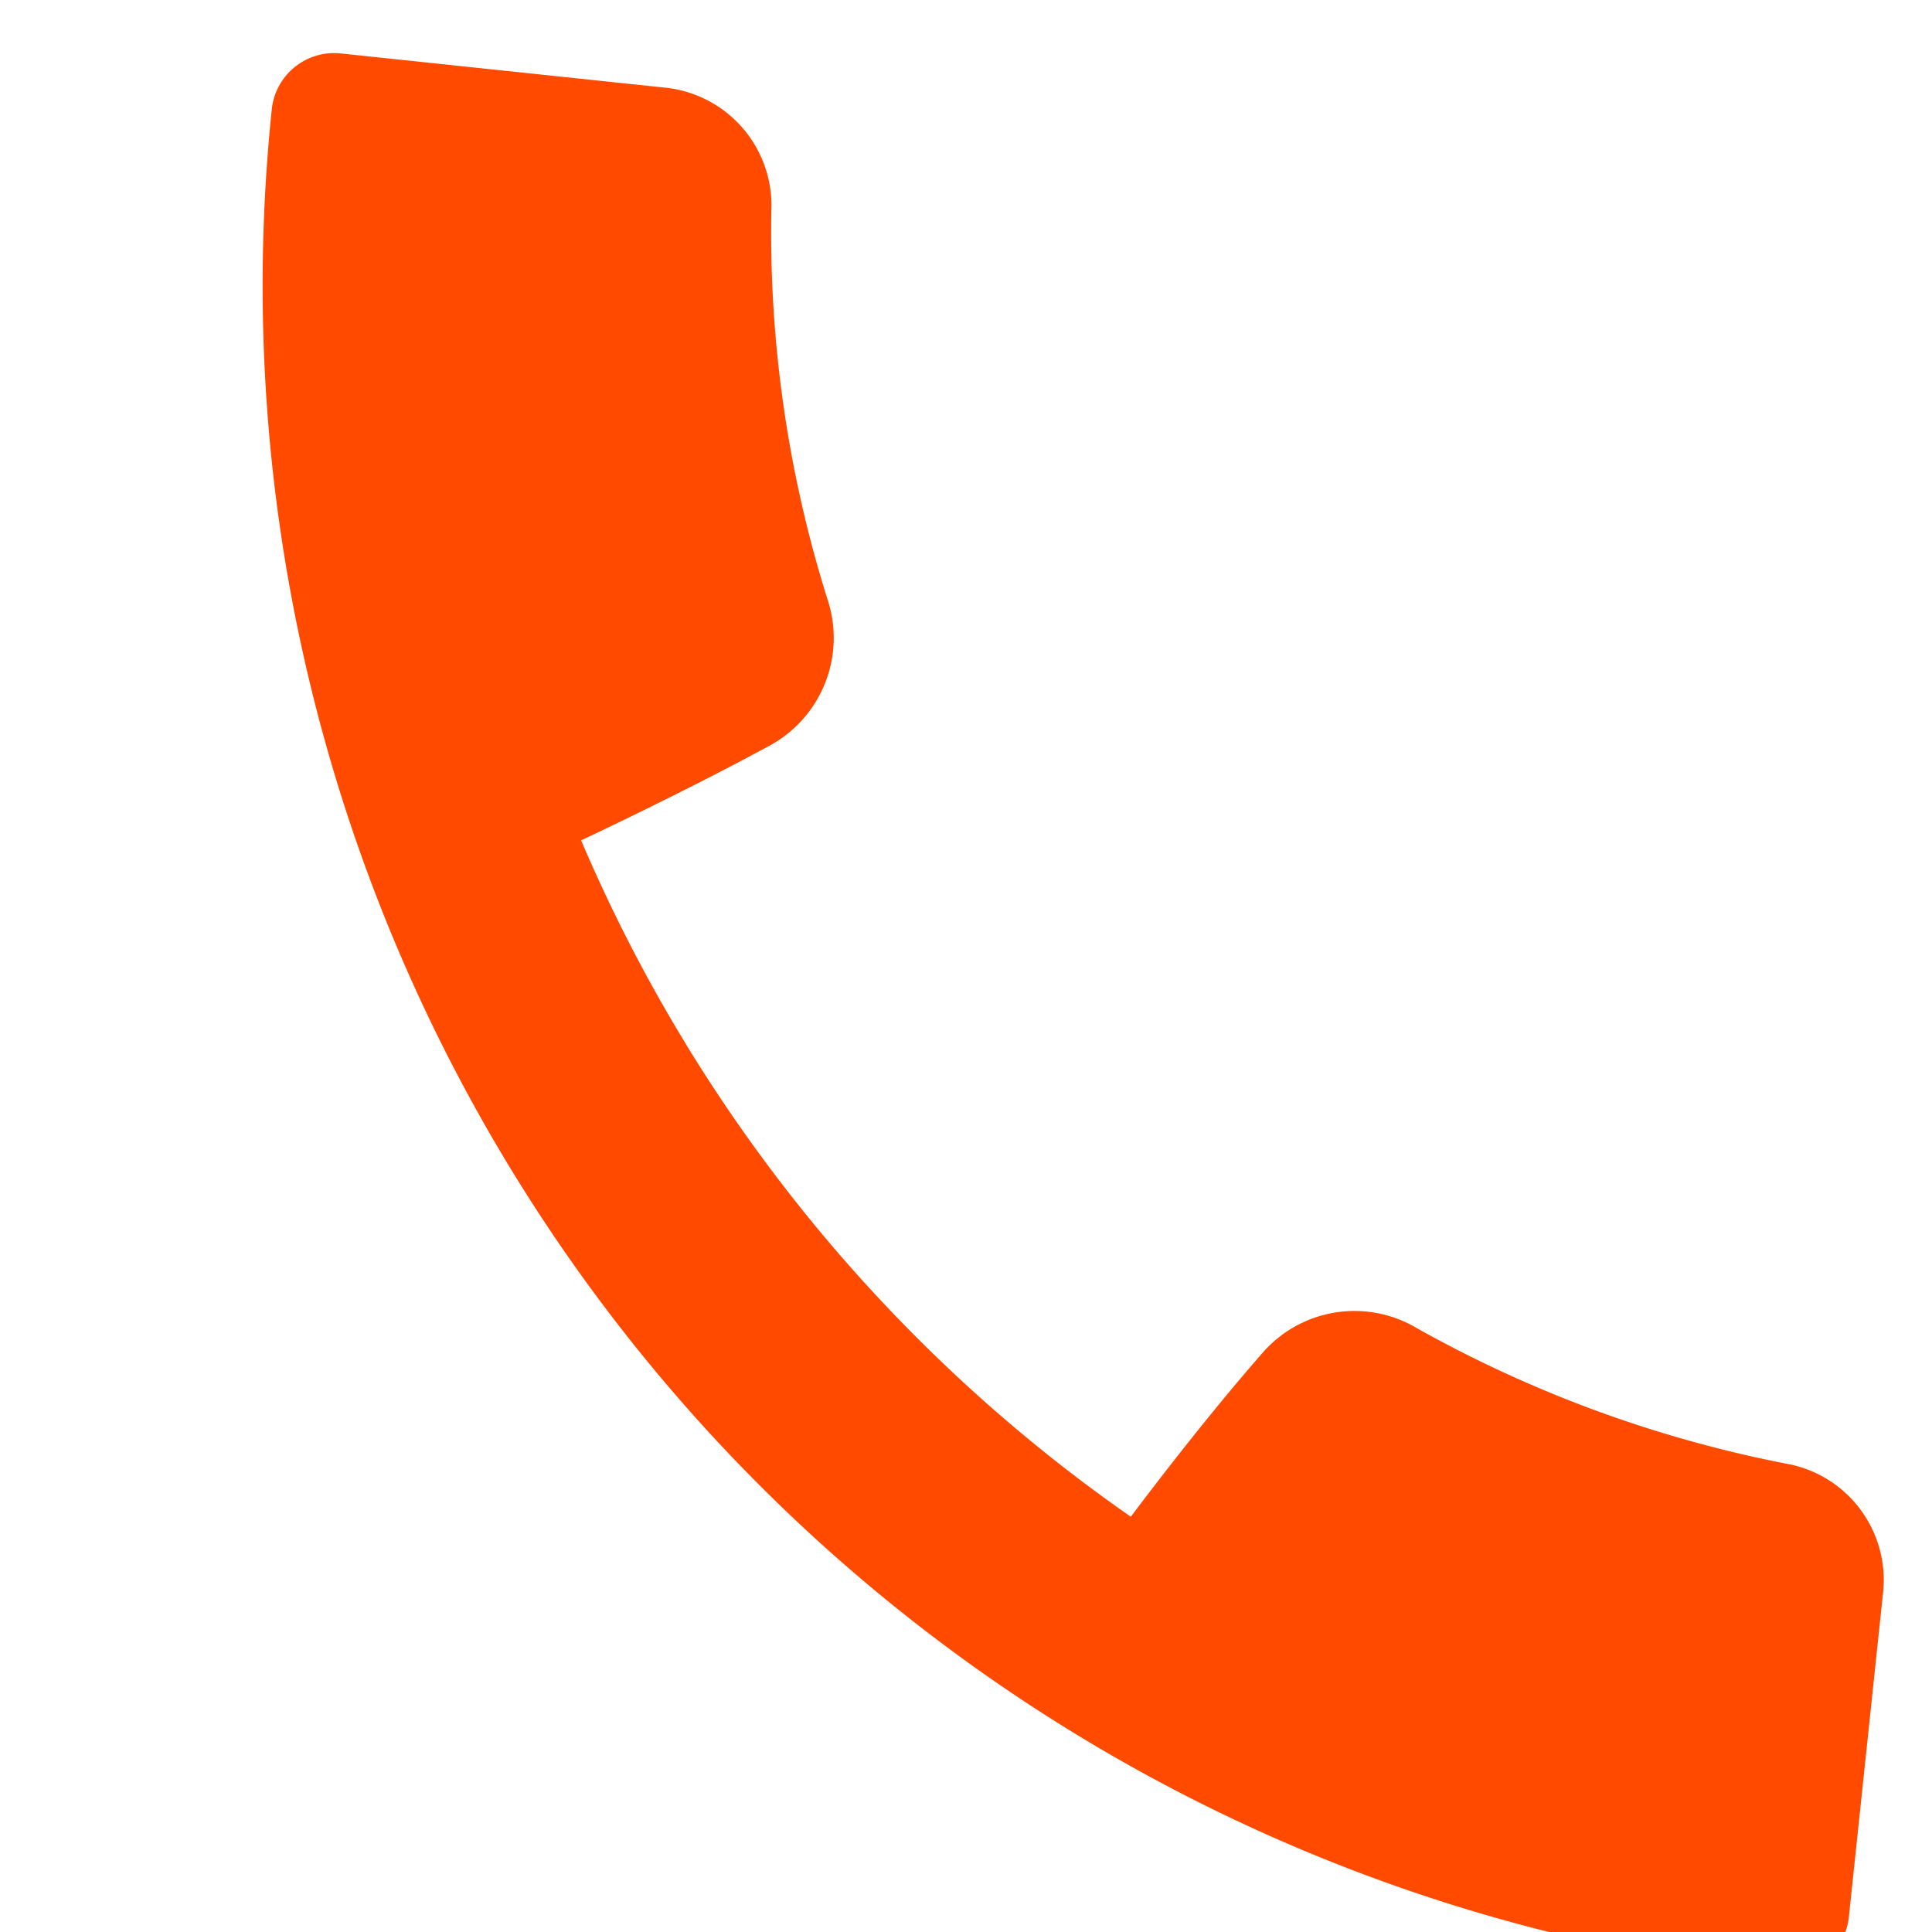<svg xmlns="http://www.w3.org/2000/svg" width="26.952" height="26.953" viewBox="0 0 26.952 26.953">
    <path data-name="Path 134" d="M1182.875 49a.875.875 0 0 0-.875.864 23.675 23.675 0 0 0 23.662 23.66.874.874 0 0 0 .862-.876v-4.525a1.649 1.649 0 0 0-1.471-1.668 17.3 17.3 0 0 1-5.382-1.344 1.7 1.7 0 0 0-2.094.55c-.8 1.132-1.6 2.484-1.6 2.484a21.983 21.983 0 0 1-8.616-8.58s1.365-.822 2.506-1.61a1.711 1.711 0 0 0 .557-2.1 17.058 17.058 0 0 1-1.352-5.386A1.653 1.653 0 0 0 1187.4 49z" transform="rotate(6.02 1052.657 -11177.665)" style="fill:#ff4a00"/>
</svg>
